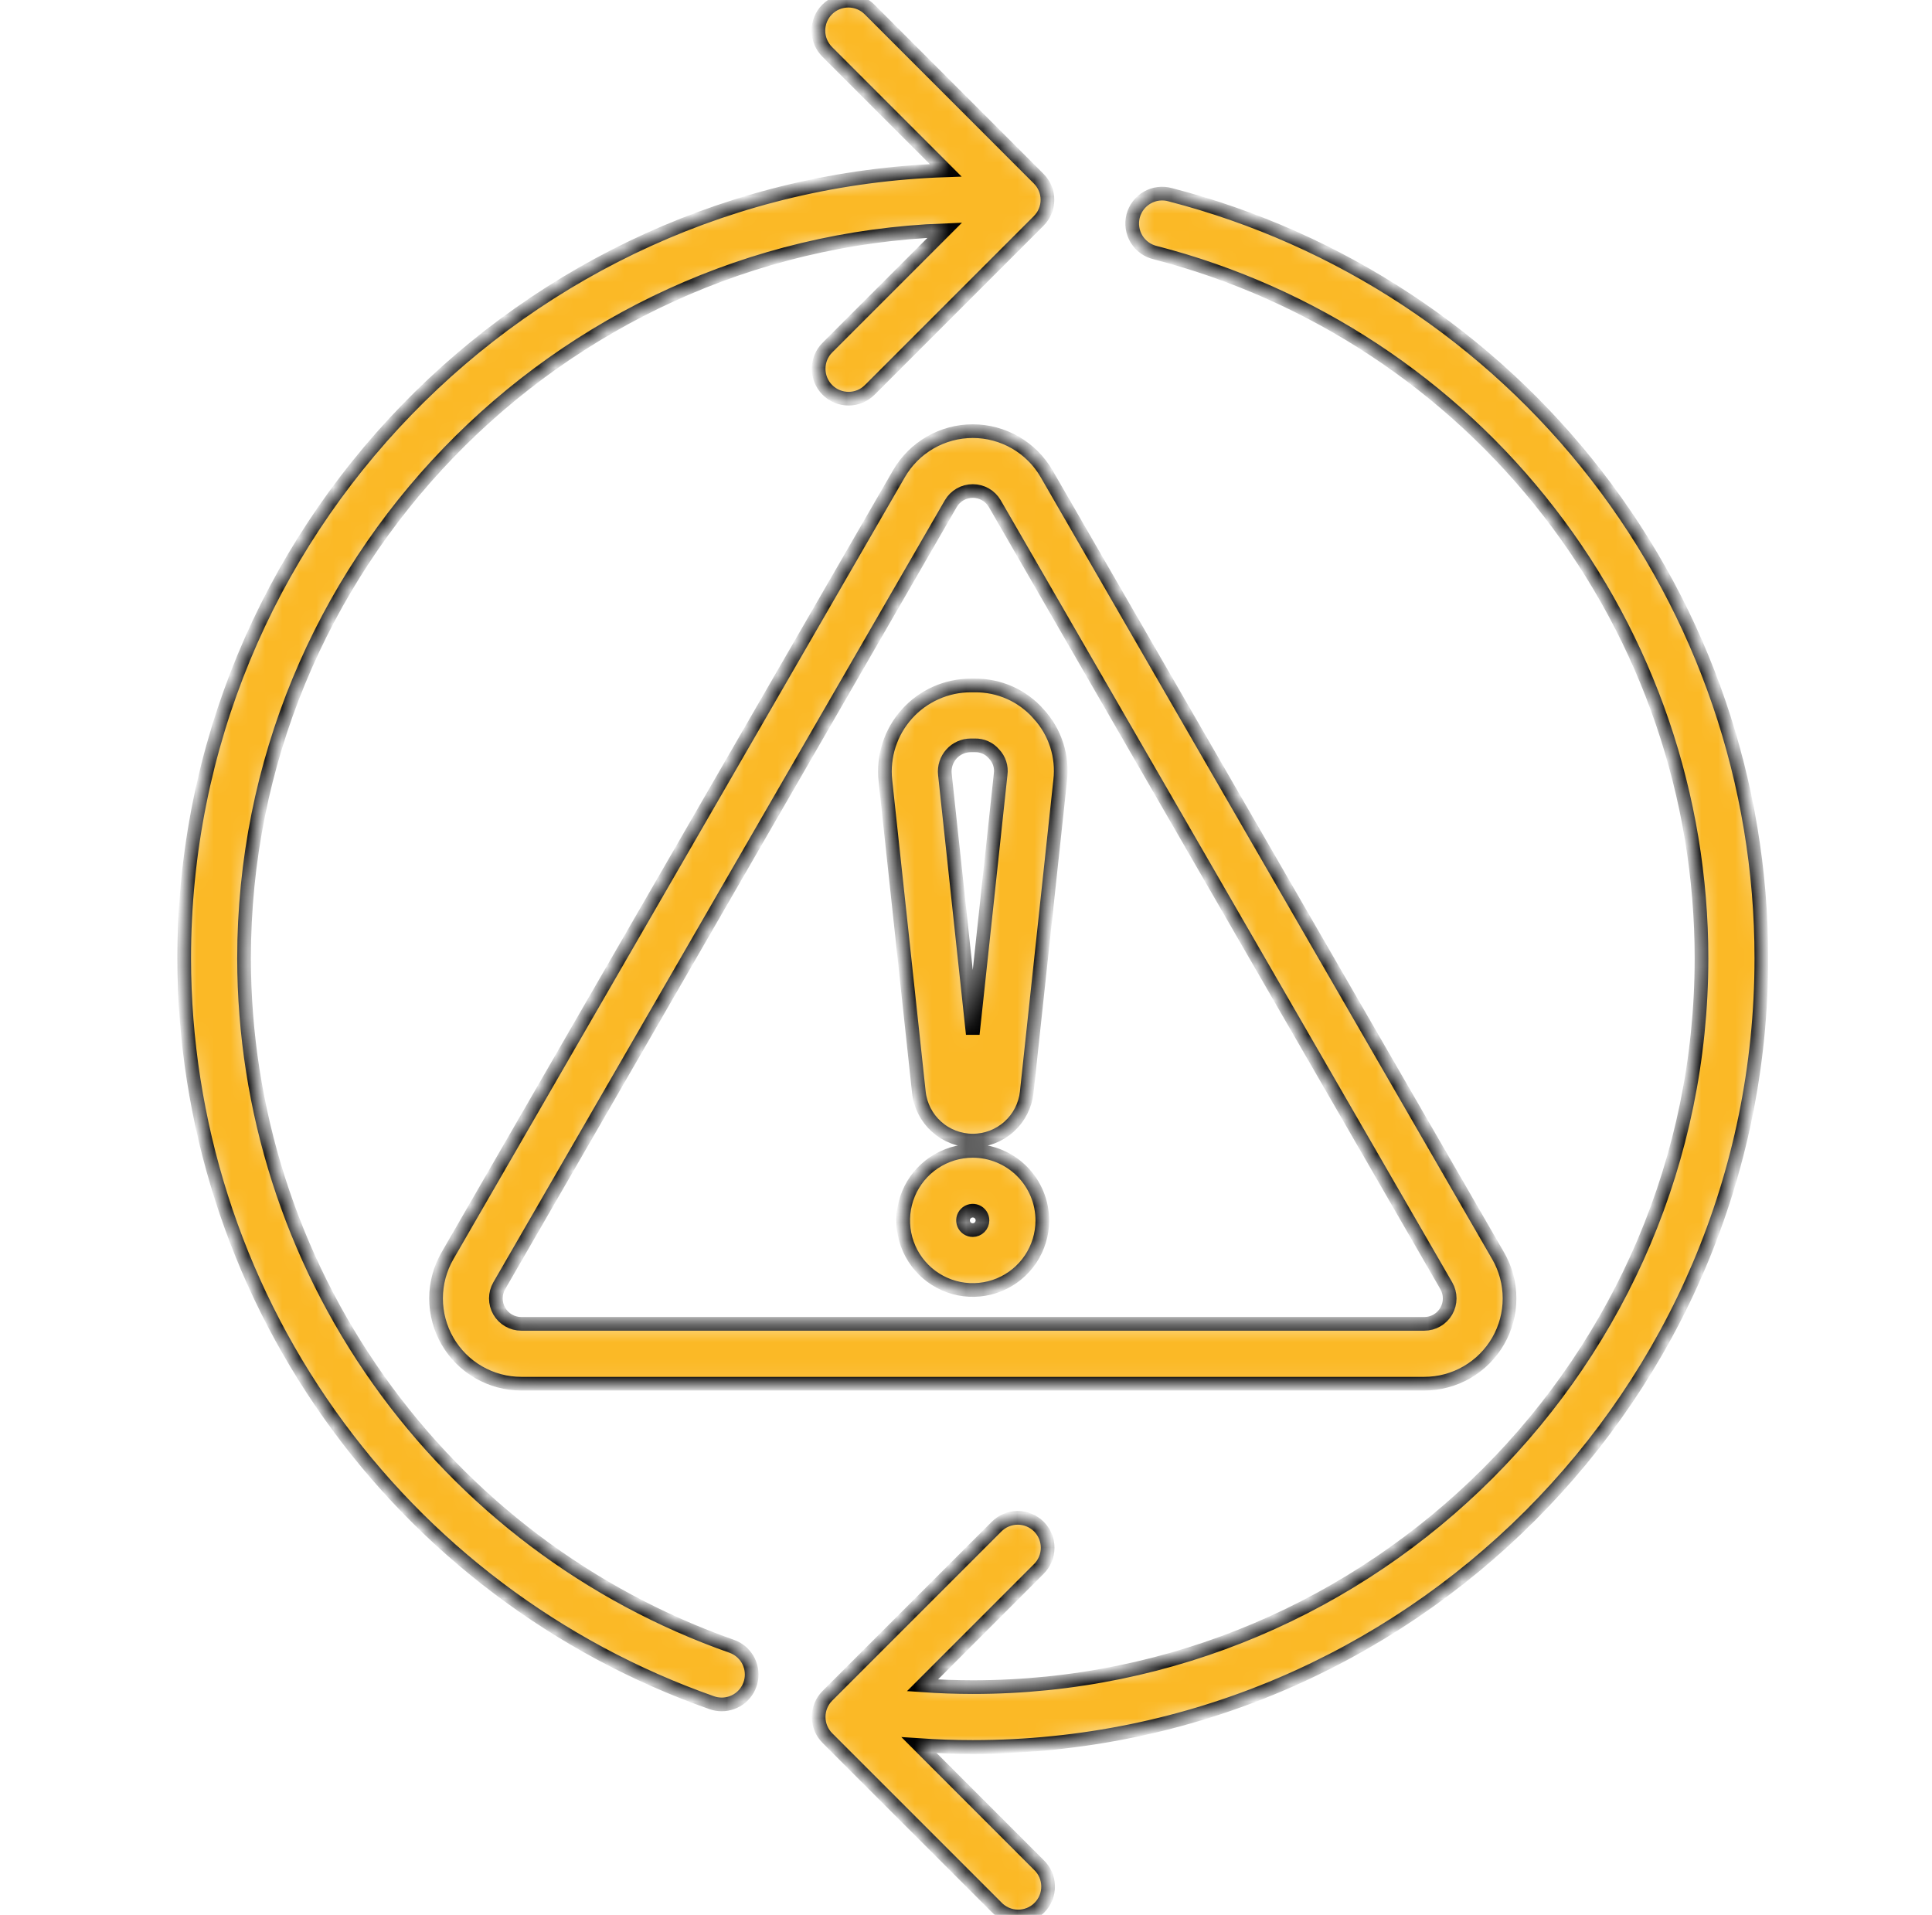<svg width="113" height="112" viewBox="0 0 113 112" fill="none" xmlns="http://www.w3.org/2000/svg">
<g clip-path="url(#clip0_9327_2083)">
<mask id="path-1-inside-1_9327_2083" fill="white">
<path fill-rule="evenodd" clip-rule="evenodd" d="M57.464 71.379C57.464 71.267 57.431 71.157 57.368 71.063C57.306 70.97 57.217 70.897 57.113 70.854C57.009 70.811 56.894 70.8 56.784 70.822C56.673 70.844 56.572 70.898 56.493 70.978C56.413 71.057 56.359 71.159 56.337 71.269C56.316 71.38 56.327 71.494 56.37 71.598C56.414 71.702 56.487 71.791 56.581 71.853C56.674 71.915 56.784 71.948 56.897 71.948C57.047 71.946 57.191 71.886 57.297 71.779C57.403 71.673 57.463 71.529 57.464 71.379ZM60.964 71.379C60.965 72.184 60.726 72.971 60.28 73.641C59.833 74.31 59.197 74.832 58.454 75.14C57.711 75.448 56.892 75.529 56.103 75.373C55.314 75.216 54.588 74.829 54.019 74.26C53.45 73.691 53.062 72.966 52.905 72.176C52.748 71.387 52.828 70.569 53.136 69.825C53.444 69.082 53.965 68.446 54.635 67.999C55.304 67.552 56.09 67.313 56.895 67.313C57.974 67.314 59.008 67.743 59.77 68.505C60.533 69.267 60.962 70.301 60.964 71.379ZM58.143 44.101C58.005 43.937 57.831 43.806 57.635 43.718C57.439 43.631 57.225 43.588 57.01 43.595H56.781C56.567 43.595 56.355 43.641 56.16 43.728C55.965 43.815 55.79 43.943 55.647 44.102C55.504 44.261 55.397 44.448 55.331 44.651C55.265 44.855 55.242 45.07 55.265 45.283L56.896 60.483L58.526 45.283C58.556 45.07 58.536 44.853 58.47 44.648C58.404 44.444 58.292 44.257 58.143 44.101ZM60.749 41.761C61.226 42.281 61.586 42.898 61.803 43.571C62.02 44.242 62.09 44.953 62.007 45.655L60.052 63.877C59.968 64.655 59.6 65.376 59.018 65.899C58.435 66.422 57.68 66.712 56.897 66.712C56.114 66.712 55.358 66.422 54.776 65.899C54.193 65.376 53.825 64.655 53.742 63.877L51.785 45.652C51.71 44.952 51.784 44.243 52.001 43.572C52.218 42.901 52.574 42.284 53.045 41.76C53.516 41.235 54.092 40.816 54.736 40.529C55.379 40.241 56.076 40.093 56.781 40.092H57.011C57.717 40.085 58.417 40.23 59.062 40.517C59.707 40.805 60.283 41.229 60.749 41.76V41.761ZM30.487 77.43C30.226 77.43 29.97 77.361 29.745 77.23C29.519 77.099 29.332 76.912 29.201 76.686C29.071 76.46 29.003 76.204 29.002 75.943C29.002 75.682 29.071 75.426 29.201 75.2L55.609 29.459C55.74 29.234 55.928 29.047 56.154 28.917C56.38 28.787 56.636 28.719 56.897 28.719C57.158 28.719 57.414 28.787 57.64 28.917C57.866 29.047 58.054 29.234 58.185 29.459L84.591 75.2C84.721 75.426 84.79 75.682 84.79 75.943C84.79 76.204 84.721 76.46 84.591 76.686C84.461 76.912 84.273 77.099 84.048 77.23C83.822 77.361 83.566 77.43 83.305 77.43H30.487ZM83.305 80.93H30.487C29.612 80.929 28.752 80.698 27.995 80.26C27.237 79.822 26.608 79.192 26.171 78.434C25.734 77.676 25.504 76.816 25.504 75.941C25.504 75.066 25.735 74.207 26.172 73.449L52.579 27.708C53.017 26.951 53.646 26.322 54.404 25.885C55.162 25.447 56.021 25.217 56.896 25.217C57.771 25.217 58.63 25.447 59.388 25.885C60.146 26.322 60.775 26.951 61.213 27.708L87.623 73.449C88.061 74.207 88.291 75.067 88.291 75.942C88.291 76.817 88.061 77.677 87.623 78.436C87.186 79.194 86.556 79.823 85.798 80.261C85.04 80.699 84.181 80.93 83.305 80.93ZM103.019 56.054C103.019 81.485 82.33 102.177 56.897 102.177C55.85 102.177 54.798 102.138 53.753 102.068L60.749 109.066C60.92 109.226 61.057 109.419 61.152 109.633C61.247 109.848 61.298 110.079 61.302 110.314C61.306 110.548 61.263 110.781 61.175 110.998C61.087 111.216 60.956 111.413 60.791 111.579C60.625 111.745 60.428 111.876 60.21 111.964C59.993 112.052 59.76 112.096 59.526 112.092C59.291 112.089 59.06 112.038 58.845 111.943C58.631 111.849 58.438 111.712 58.277 111.541L48.393 101.658C48.065 101.33 47.881 100.885 47.881 100.422C47.881 99.958 48.065 99.513 48.393 99.185L58.277 89.302C58.439 89.137 58.632 89.005 58.845 88.915C59.058 88.825 59.286 88.778 59.518 88.776C59.749 88.775 59.978 88.82 60.192 88.908C60.406 88.996 60.6 89.125 60.764 89.289C60.927 89.453 61.057 89.647 61.145 89.861C61.232 90.075 61.277 90.304 61.276 90.535C61.274 90.767 61.227 90.996 61.136 91.209C61.046 91.421 60.914 91.614 60.749 91.776L53.953 98.573C54.932 98.641 55.914 98.675 56.897 98.677C80.4 98.677 99.518 79.555 99.518 56.054C99.525 46.606 96.39 37.424 90.608 29.952C84.826 22.481 76.724 17.143 67.576 14.779C67.349 14.727 67.134 14.629 66.945 14.492C66.755 14.356 66.595 14.182 66.474 13.983C66.353 13.783 66.273 13.561 66.239 13.33C66.204 13.099 66.217 12.863 66.275 12.637C66.333 12.411 66.436 12.199 66.578 12.013C66.72 11.827 66.897 11.672 67.1 11.556C67.303 11.439 67.526 11.365 67.758 11.337C67.99 11.309 68.225 11.327 68.45 11.391C78.349 13.948 87.117 19.724 93.375 27.809C99.633 35.894 103.025 45.83 103.019 56.054ZM55.312 9.962L48.392 3.042C48.227 2.88 48.096 2.687 48.005 2.473C47.915 2.26 47.868 2.031 47.867 1.8C47.865 1.568 47.91 1.339 47.998 1.125C48.086 0.91 48.216 0.716 48.38 0.552C48.543 0.388 48.738 0.259 48.952 0.171C49.166 0.083 49.396 0.038 49.627 0.039C49.859 0.04 50.088 0.087 50.301 0.178C50.514 0.268 50.707 0.4 50.869 0.565L60.749 10.449C60.912 10.611 61.042 10.804 61.13 11.016C61.219 11.228 61.264 11.456 61.264 11.686C61.264 11.916 61.219 12.144 61.13 12.356C61.042 12.568 60.912 12.761 60.749 12.923L50.869 22.805C50.541 23.134 50.096 23.319 49.632 23.319C49.168 23.319 48.722 23.135 48.394 22.807C48.065 22.479 47.881 22.034 47.88 21.57C47.88 21.105 48.064 20.66 48.392 20.332L55.259 13.465C32.514 14.329 14.274 33.1 14.274 56.054C14.28 64.887 17.026 73.5 22.134 80.706C27.241 87.913 34.459 93.356 42.792 96.287C43.182 96.424 43.511 96.694 43.722 97.05C43.932 97.406 44.009 97.825 43.94 98.233C43.87 98.64 43.659 99.01 43.343 99.277C43.027 99.543 42.627 99.689 42.214 99.689C42.016 99.689 41.82 99.656 41.634 99.591C32.617 96.42 24.806 90.529 19.279 82.731C13.751 74.933 10.78 65.612 10.773 56.054C10.773 31.15 30.611 10.799 55.312 9.962Z"/>
</mask>
<path fill-rule="evenodd" clip-rule="evenodd" d="M57.464 71.379C57.464 71.267 57.431 71.157 57.368 71.063C57.306 70.97 57.217 70.897 57.113 70.854C57.009 70.811 56.894 70.8 56.784 70.822C56.673 70.844 56.572 70.898 56.493 70.978C56.413 71.057 56.359 71.159 56.337 71.269C56.316 71.38 56.327 71.494 56.37 71.598C56.414 71.702 56.487 71.791 56.581 71.853C56.674 71.915 56.784 71.948 56.897 71.948C57.047 71.946 57.191 71.886 57.297 71.779C57.403 71.673 57.463 71.529 57.464 71.379ZM60.964 71.379C60.965 72.184 60.726 72.971 60.28 73.641C59.833 74.31 59.197 74.832 58.454 75.14C57.711 75.448 56.892 75.529 56.103 75.373C55.314 75.216 54.588 74.829 54.019 74.26C53.45 73.691 53.062 72.966 52.905 72.176C52.748 71.387 52.828 70.569 53.136 69.825C53.444 69.082 53.965 68.446 54.635 67.999C55.304 67.552 56.09 67.313 56.895 67.313C57.974 67.314 59.008 67.743 59.77 68.505C60.533 69.267 60.962 70.301 60.964 71.379ZM58.143 44.101C58.005 43.937 57.831 43.806 57.635 43.718C57.439 43.631 57.225 43.588 57.01 43.595H56.781C56.567 43.595 56.355 43.641 56.16 43.728C55.965 43.815 55.79 43.943 55.647 44.102C55.504 44.261 55.397 44.448 55.331 44.651C55.265 44.855 55.242 45.07 55.265 45.283L56.896 60.483L58.526 45.283C58.556 45.07 58.536 44.853 58.47 44.648C58.404 44.444 58.292 44.257 58.143 44.101ZM60.749 41.761C61.226 42.281 61.586 42.898 61.803 43.571C62.02 44.242 62.09 44.953 62.007 45.655L60.052 63.877C59.968 64.655 59.6 65.376 59.018 65.899C58.435 66.422 57.68 66.712 56.897 66.712C56.114 66.712 55.358 66.422 54.776 65.899C54.193 65.376 53.825 64.655 53.742 63.877L51.785 45.652C51.71 44.952 51.784 44.243 52.001 43.572C52.218 42.901 52.574 42.284 53.045 41.76C53.516 41.235 54.092 40.816 54.736 40.529C55.379 40.241 56.076 40.093 56.781 40.092H57.011C57.717 40.085 58.417 40.23 59.062 40.517C59.707 40.805 60.283 41.229 60.749 41.76V41.761ZM30.487 77.43C30.226 77.43 29.97 77.361 29.745 77.23C29.519 77.099 29.332 76.912 29.201 76.686C29.071 76.46 29.003 76.204 29.002 75.943C29.002 75.682 29.071 75.426 29.201 75.2L55.609 29.459C55.74 29.234 55.928 29.047 56.154 28.917C56.38 28.787 56.636 28.719 56.897 28.719C57.158 28.719 57.414 28.787 57.64 28.917C57.866 29.047 58.054 29.234 58.185 29.459L84.591 75.2C84.721 75.426 84.79 75.682 84.79 75.943C84.79 76.204 84.721 76.46 84.591 76.686C84.461 76.912 84.273 77.099 84.048 77.23C83.822 77.361 83.566 77.43 83.305 77.43H30.487ZM83.305 80.93H30.487C29.612 80.929 28.752 80.698 27.995 80.26C27.237 79.822 26.608 79.192 26.171 78.434C25.734 77.676 25.504 76.816 25.504 75.941C25.504 75.066 25.735 74.207 26.172 73.449L52.579 27.708C53.017 26.951 53.646 26.322 54.404 25.885C55.162 25.447 56.021 25.217 56.896 25.217C57.771 25.217 58.63 25.447 59.388 25.885C60.146 26.322 60.775 26.951 61.213 27.708L87.623 73.449C88.061 74.207 88.291 75.067 88.291 75.942C88.291 76.817 88.061 77.677 87.623 78.436C87.186 79.194 86.556 79.823 85.798 80.261C85.04 80.699 84.181 80.93 83.305 80.93ZM103.019 56.054C103.019 81.485 82.33 102.177 56.897 102.177C55.85 102.177 54.798 102.138 53.753 102.068L60.749 109.066C60.92 109.226 61.057 109.419 61.152 109.633C61.247 109.848 61.298 110.079 61.302 110.314C61.306 110.548 61.263 110.781 61.175 110.998C61.087 111.216 60.956 111.413 60.791 111.579C60.625 111.745 60.428 111.876 60.21 111.964C59.993 112.052 59.76 112.096 59.526 112.092C59.291 112.089 59.06 112.038 58.845 111.943C58.631 111.849 58.438 111.712 58.277 111.541L48.393 101.658C48.065 101.33 47.881 100.885 47.881 100.422C47.881 99.958 48.065 99.513 48.393 99.185L58.277 89.302C58.439 89.137 58.632 89.005 58.845 88.915C59.058 88.825 59.286 88.778 59.518 88.776C59.749 88.775 59.978 88.82 60.192 88.908C60.406 88.996 60.6 89.125 60.764 89.289C60.927 89.453 61.057 89.647 61.145 89.861C61.232 90.075 61.277 90.304 61.276 90.535C61.274 90.767 61.227 90.996 61.136 91.209C61.046 91.421 60.914 91.614 60.749 91.776L53.953 98.573C54.932 98.641 55.914 98.675 56.897 98.677C80.4 98.677 99.518 79.555 99.518 56.054C99.525 46.606 96.39 37.424 90.608 29.952C84.826 22.481 76.724 17.143 67.576 14.779C67.349 14.727 67.134 14.629 66.945 14.492C66.755 14.356 66.595 14.182 66.474 13.983C66.353 13.783 66.273 13.561 66.239 13.33C66.204 13.099 66.217 12.863 66.275 12.637C66.333 12.411 66.436 12.199 66.578 12.013C66.72 11.827 66.897 11.672 67.1 11.556C67.303 11.439 67.526 11.365 67.758 11.337C67.99 11.309 68.225 11.327 68.45 11.391C78.349 13.948 87.117 19.724 93.375 27.809C99.633 35.894 103.025 45.83 103.019 56.054ZM55.312 9.962L48.392 3.042C48.227 2.88 48.096 2.687 48.005 2.473C47.915 2.26 47.868 2.031 47.867 1.8C47.865 1.568 47.91 1.339 47.998 1.125C48.086 0.91 48.216 0.716 48.38 0.552C48.543 0.388 48.738 0.259 48.952 0.171C49.166 0.083 49.396 0.038 49.627 0.039C49.859 0.04 50.088 0.087 50.301 0.178C50.514 0.268 50.707 0.4 50.869 0.565L60.749 10.449C60.912 10.611 61.042 10.804 61.13 11.016C61.219 11.228 61.264 11.456 61.264 11.686C61.264 11.916 61.219 12.144 61.13 12.356C61.042 12.568 60.912 12.761 60.749 12.923L50.869 22.805C50.541 23.134 50.096 23.319 49.632 23.319C49.168 23.319 48.722 23.135 48.394 22.807C48.065 22.479 47.881 22.034 47.88 21.57C47.88 21.105 48.064 20.66 48.392 20.332L55.259 13.465C32.514 14.329 14.274 33.1 14.274 56.054C14.28 64.887 17.026 73.5 22.134 80.706C27.241 87.913 34.459 93.356 42.792 96.287C43.182 96.424 43.511 96.694 43.722 97.05C43.932 97.406 44.009 97.825 43.94 98.233C43.87 98.64 43.659 99.01 43.343 99.277C43.027 99.543 42.627 99.689 42.214 99.689C42.016 99.689 41.82 99.656 41.634 99.591C32.617 96.42 24.806 90.529 19.279 82.731C13.751 74.933 10.78 65.612 10.773 56.054C10.773 31.15 30.611 10.799 55.312 9.962Z" fill="#FBB926" stroke="black" stroke-width="0.8" mask="url(#path-1-inside-1_9327_2083)"/>
</g>
<defs>
<clipPath id="clip0_9327_2083">
<rect width="112" height="112" fill="white" transform="translate(0.833)"/>
</clipPath>
</defs>
</svg>

